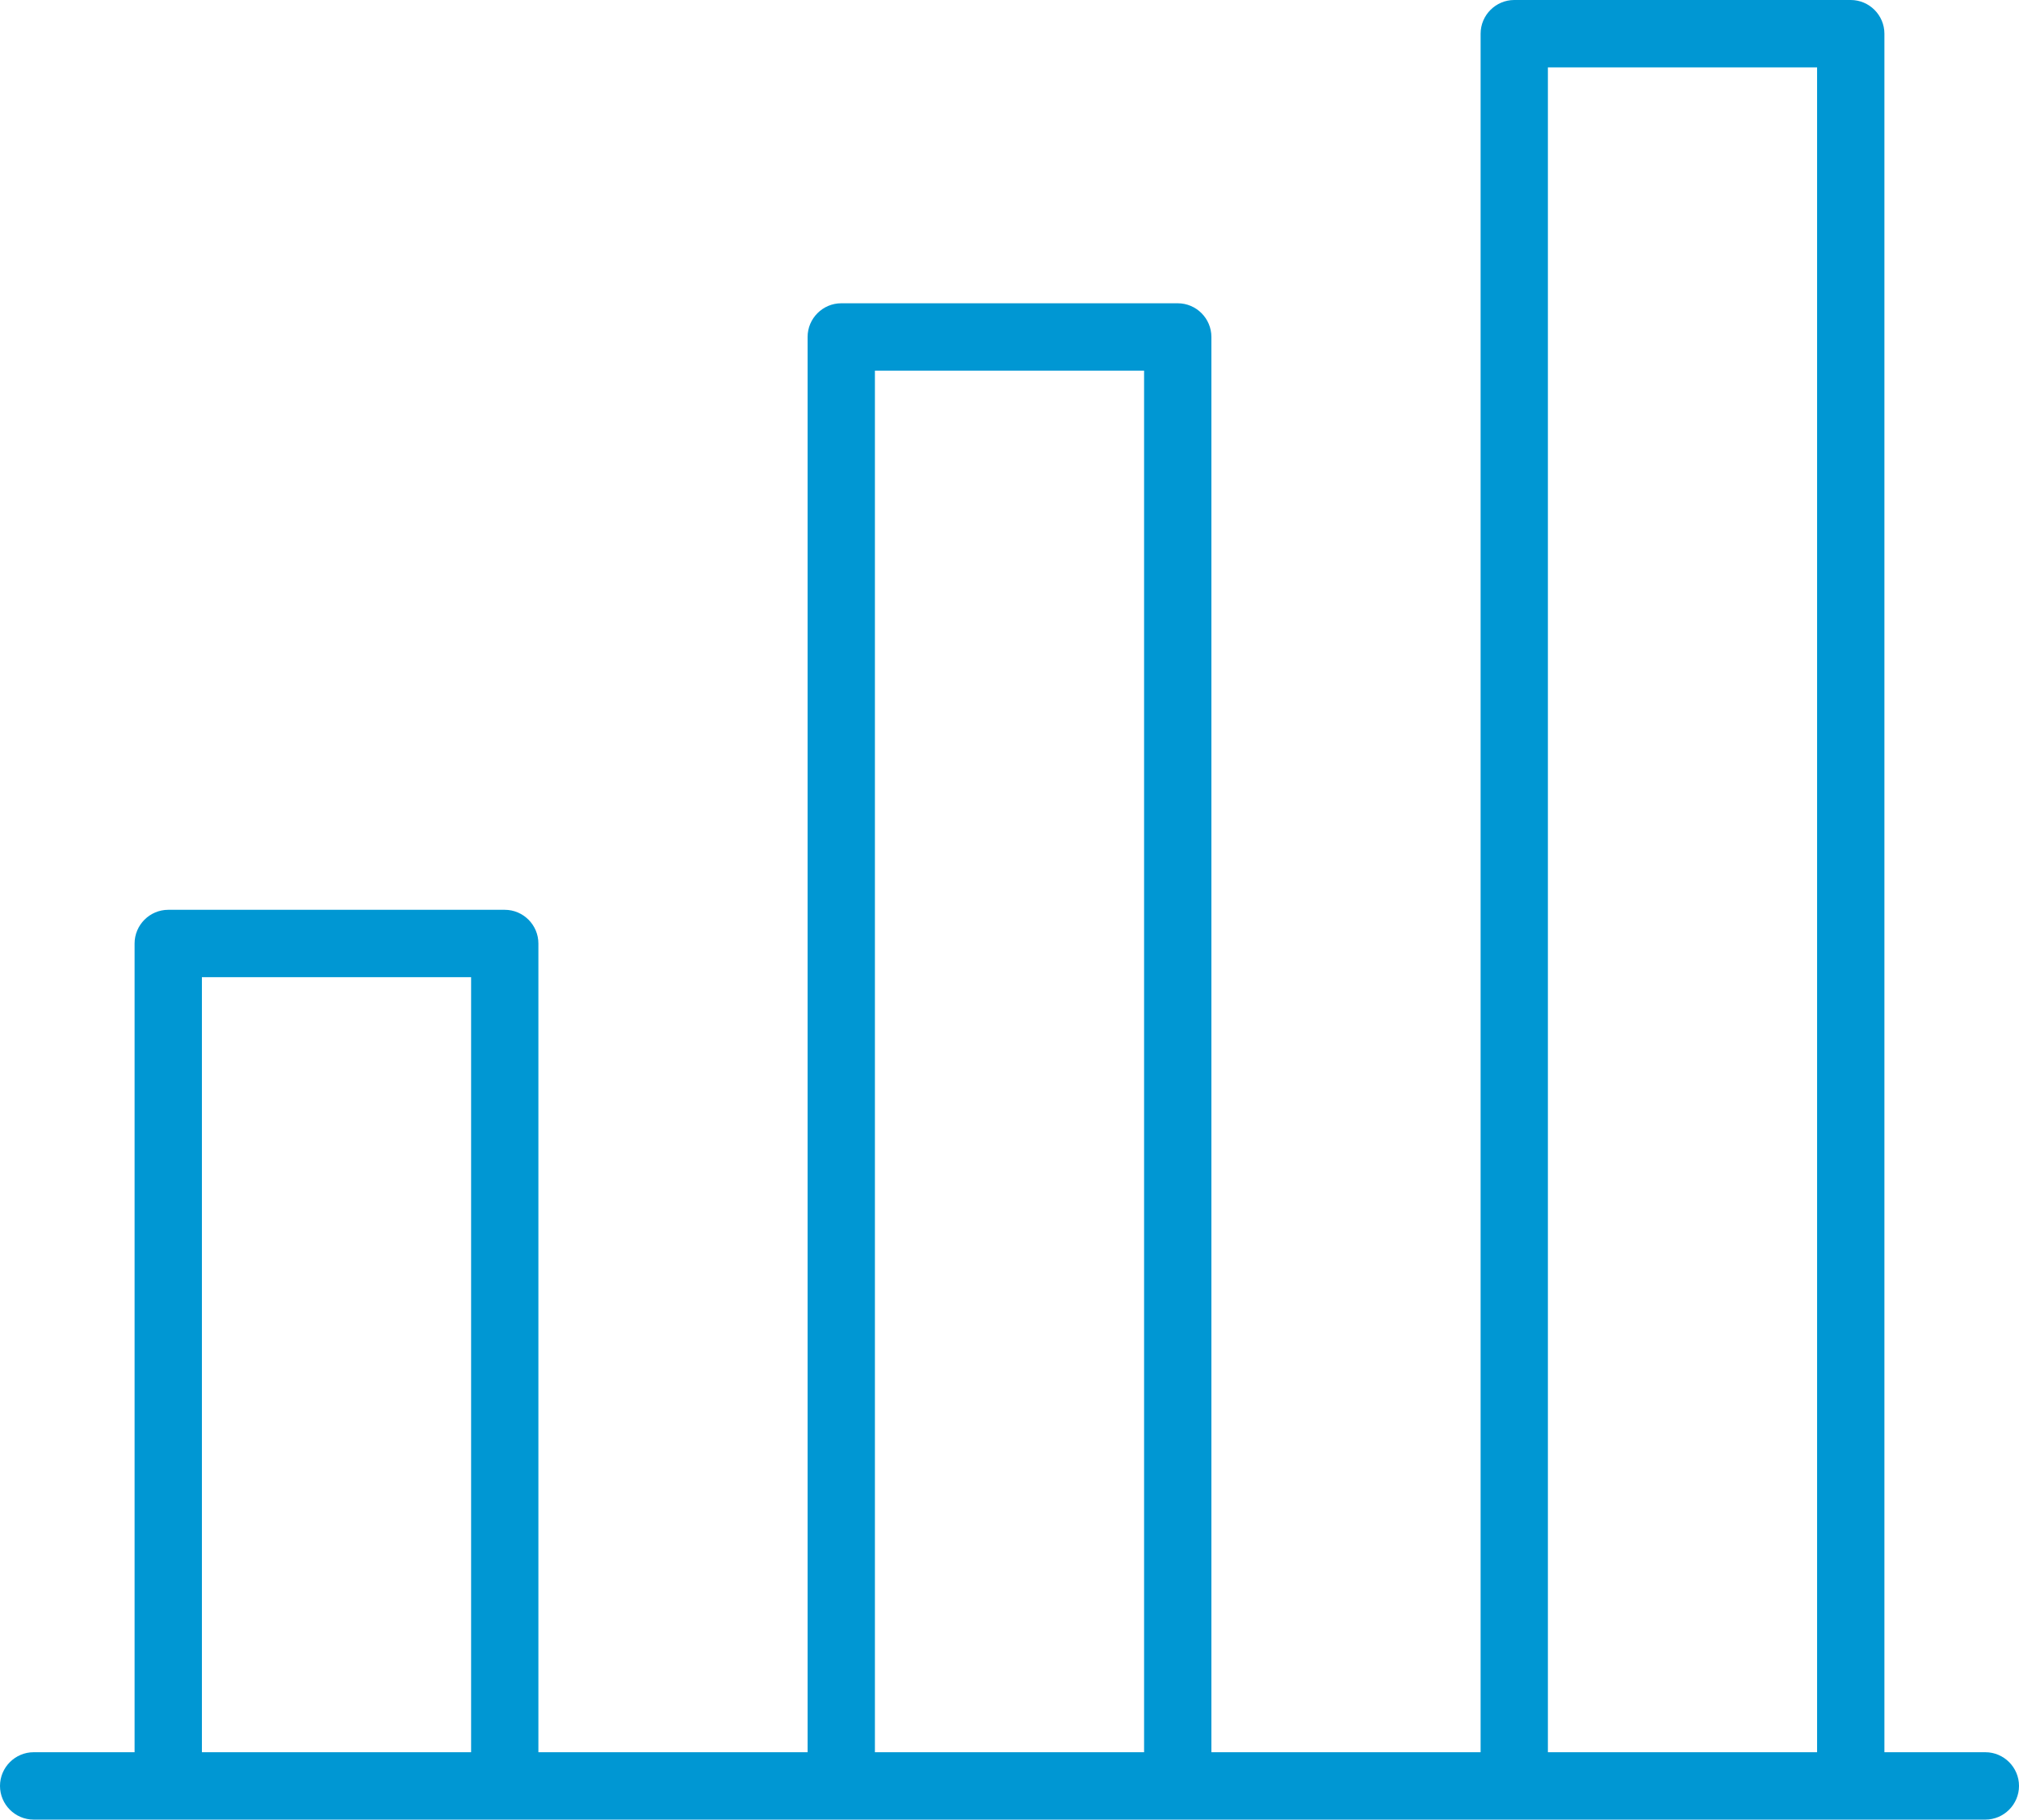 <svg width="71" height="64" viewBox="0 0 71 64" xmlns="http://www.w3.org/2000/svg">
    <path d="M69.817 61.63h-3.55V1.185C66.267.533 65.734 0 65.083 0H53.25c-.65 0-1.183.533-1.183 1.185V61.63H42.6V11.852c0-.652-.532-1.185-1.183-1.185H29.583c-.65 0-1.183.533-1.183 1.185V61.63h-9.467V33.185c0-.652-.532-1.185-1.183-1.185H5.917c-.651 0-1.184.533-1.184 1.185V61.63h-3.55c-.65 0-1.183.533-1.183 1.185S.532 64 1.183 64h68.634c.65 0 1.183-.533 1.183-1.185s-.532-1.185-1.183-1.185zm-15.384 0V2.37H63.9v59.26h-9.467zm-23.666 0V13.037h9.466V61.63h-9.466zM7.1 34.37h9.467v27.26H7.1V34.37z" fill="#0097D3" fill-rule="nonzero"/>
</svg>
